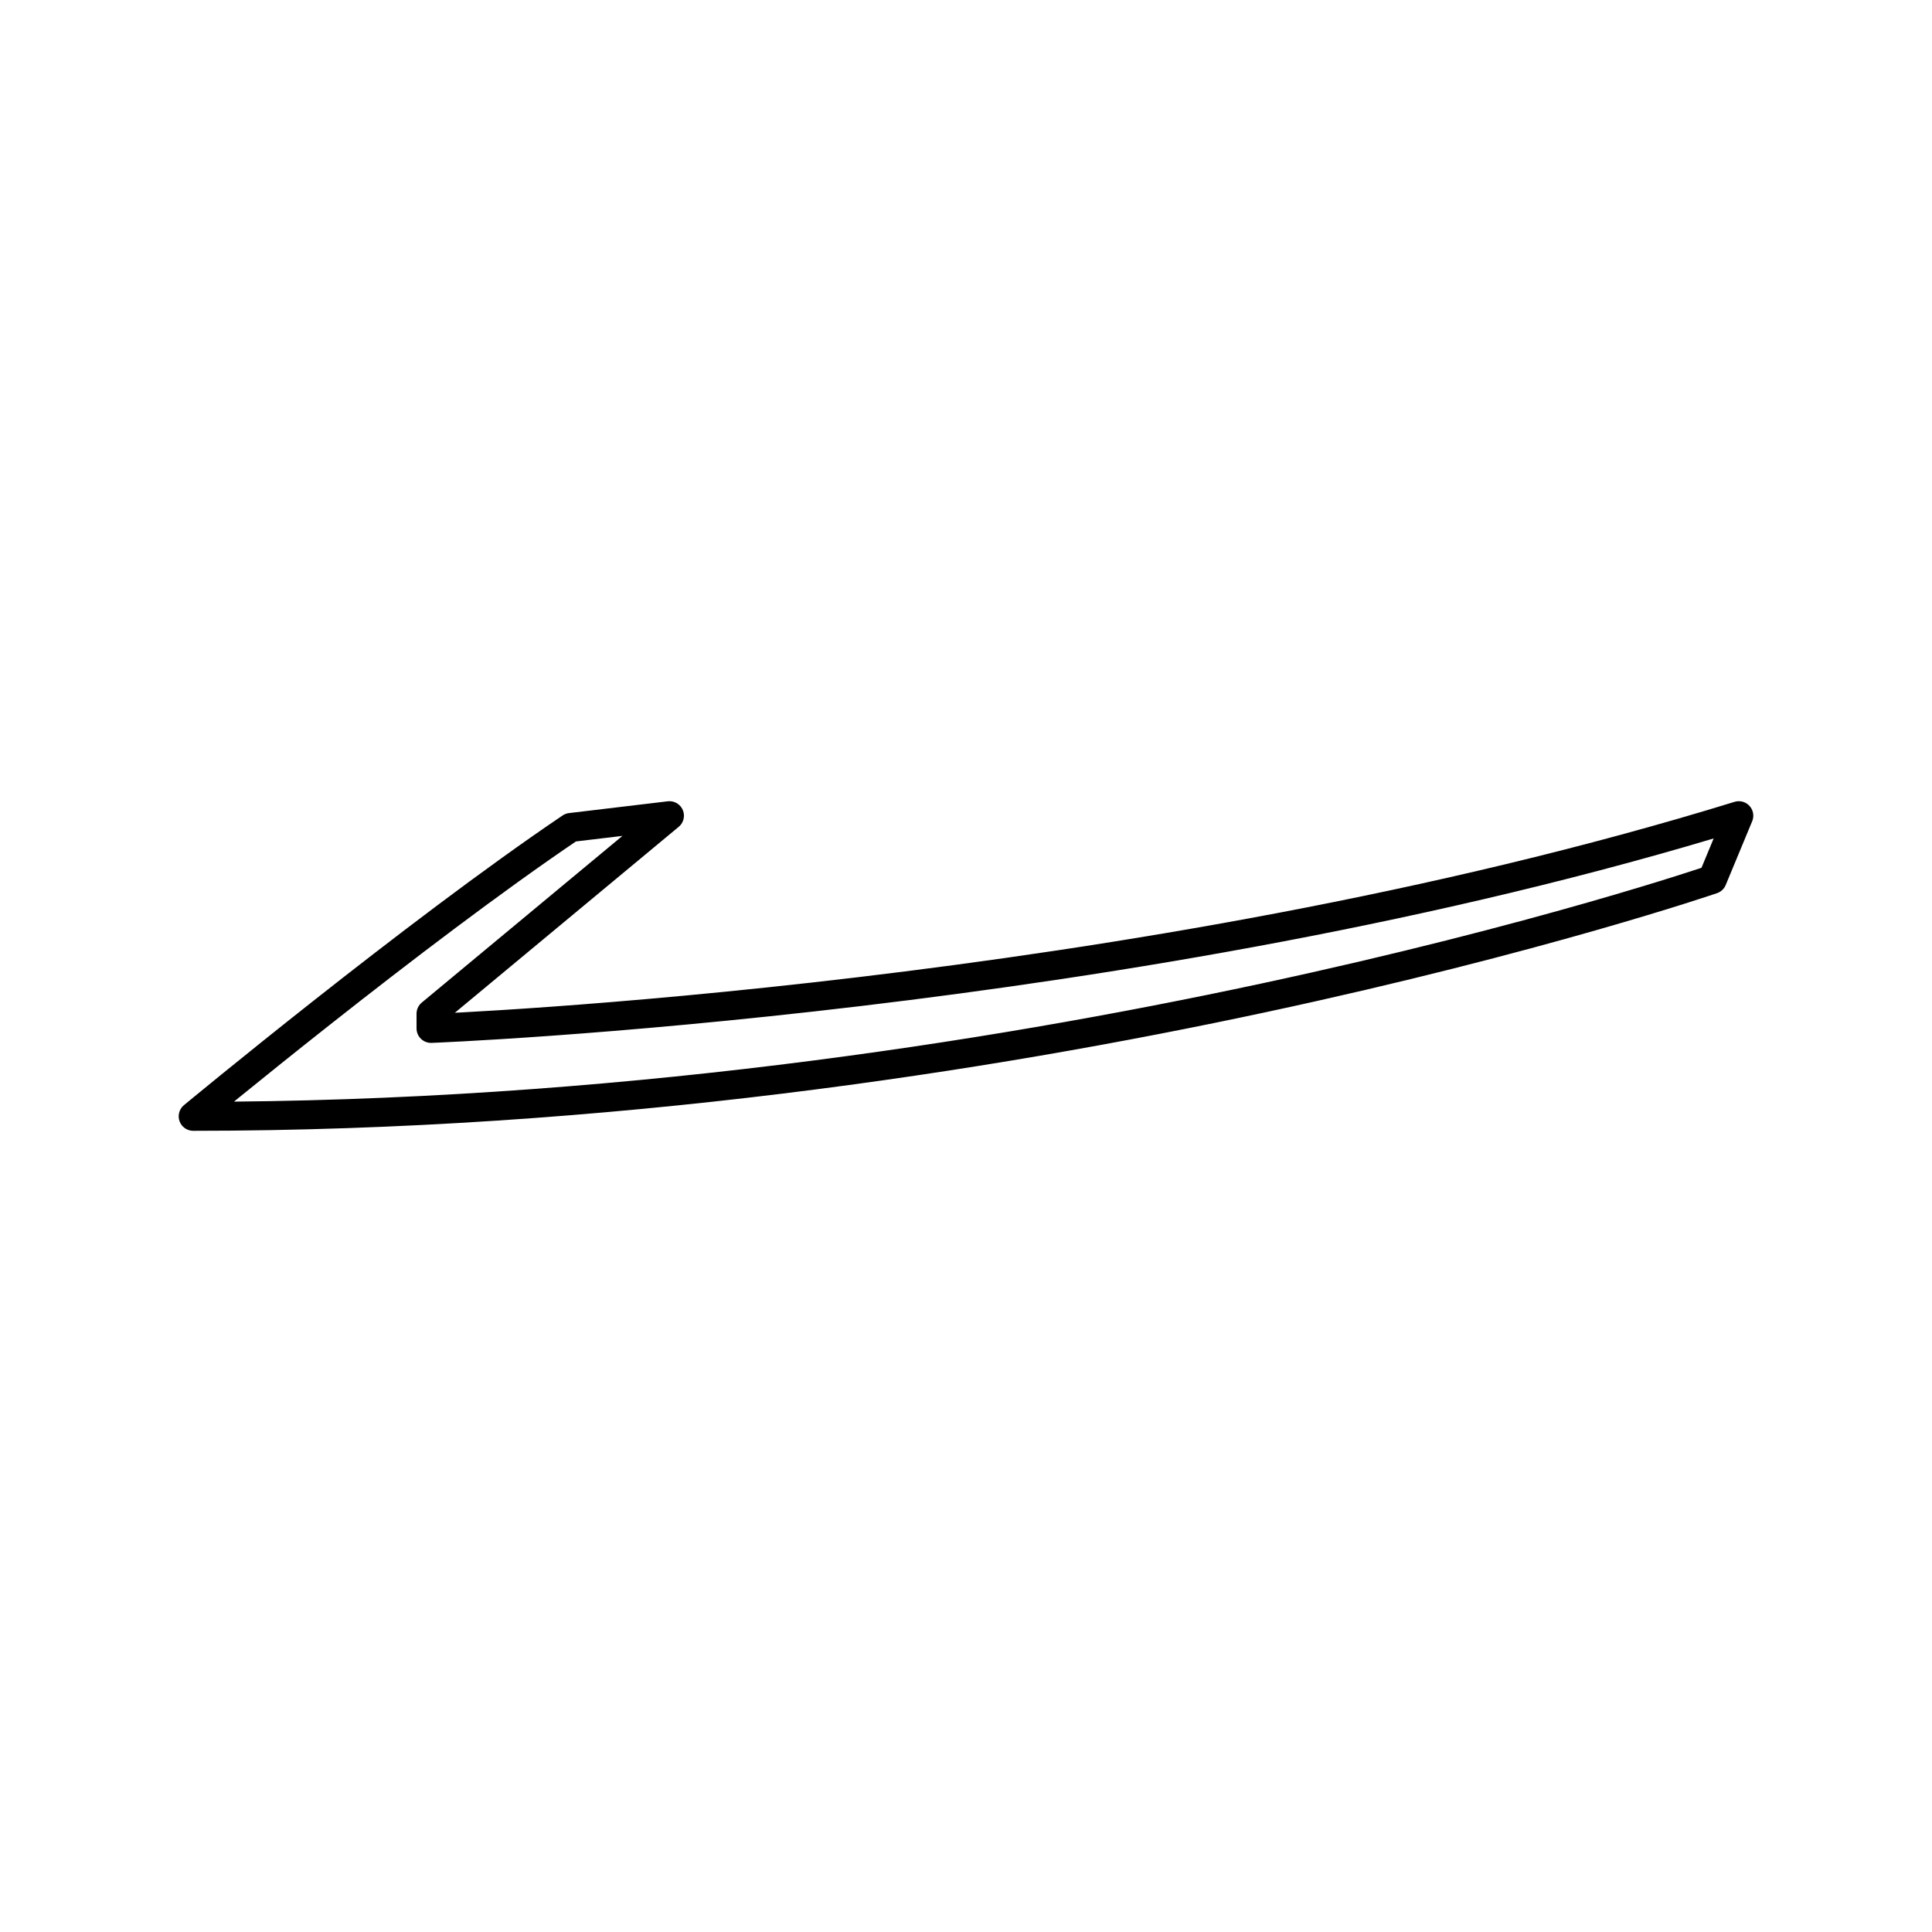 <?xml version="1.0" encoding="UTF-8"?>
<svg id="_圖層_1" data-name="圖層_1" xmlns="http://www.w3.org/2000/svg" version="1.1" viewBox="0 0 100 100">
  <!-- Generator: Adobe Illustrator 29.0.0, SVG Export Plug-In . SVG Version: 2.1.0 Build 186)  -->
  <defs>
    <style>
      .st0 {
        fill: none;
        stroke: #000;
        stroke-linecap: round;
        stroke-linejoin: round;
        stroke-width: 1.5px;
      }
    </style>
  </defs>
  <path class="st0" d="M29.54,42.83c-8.09,5.46-19.54,14.95-19.54,14.95,42.89,0,78.63-12.26,78.63-12.26l1.37-3.3c-31.18,9.61-67.69,11.01-67.69,11.01v-.76l12.34-10.25-5.11.61Z"/>
</svg>
